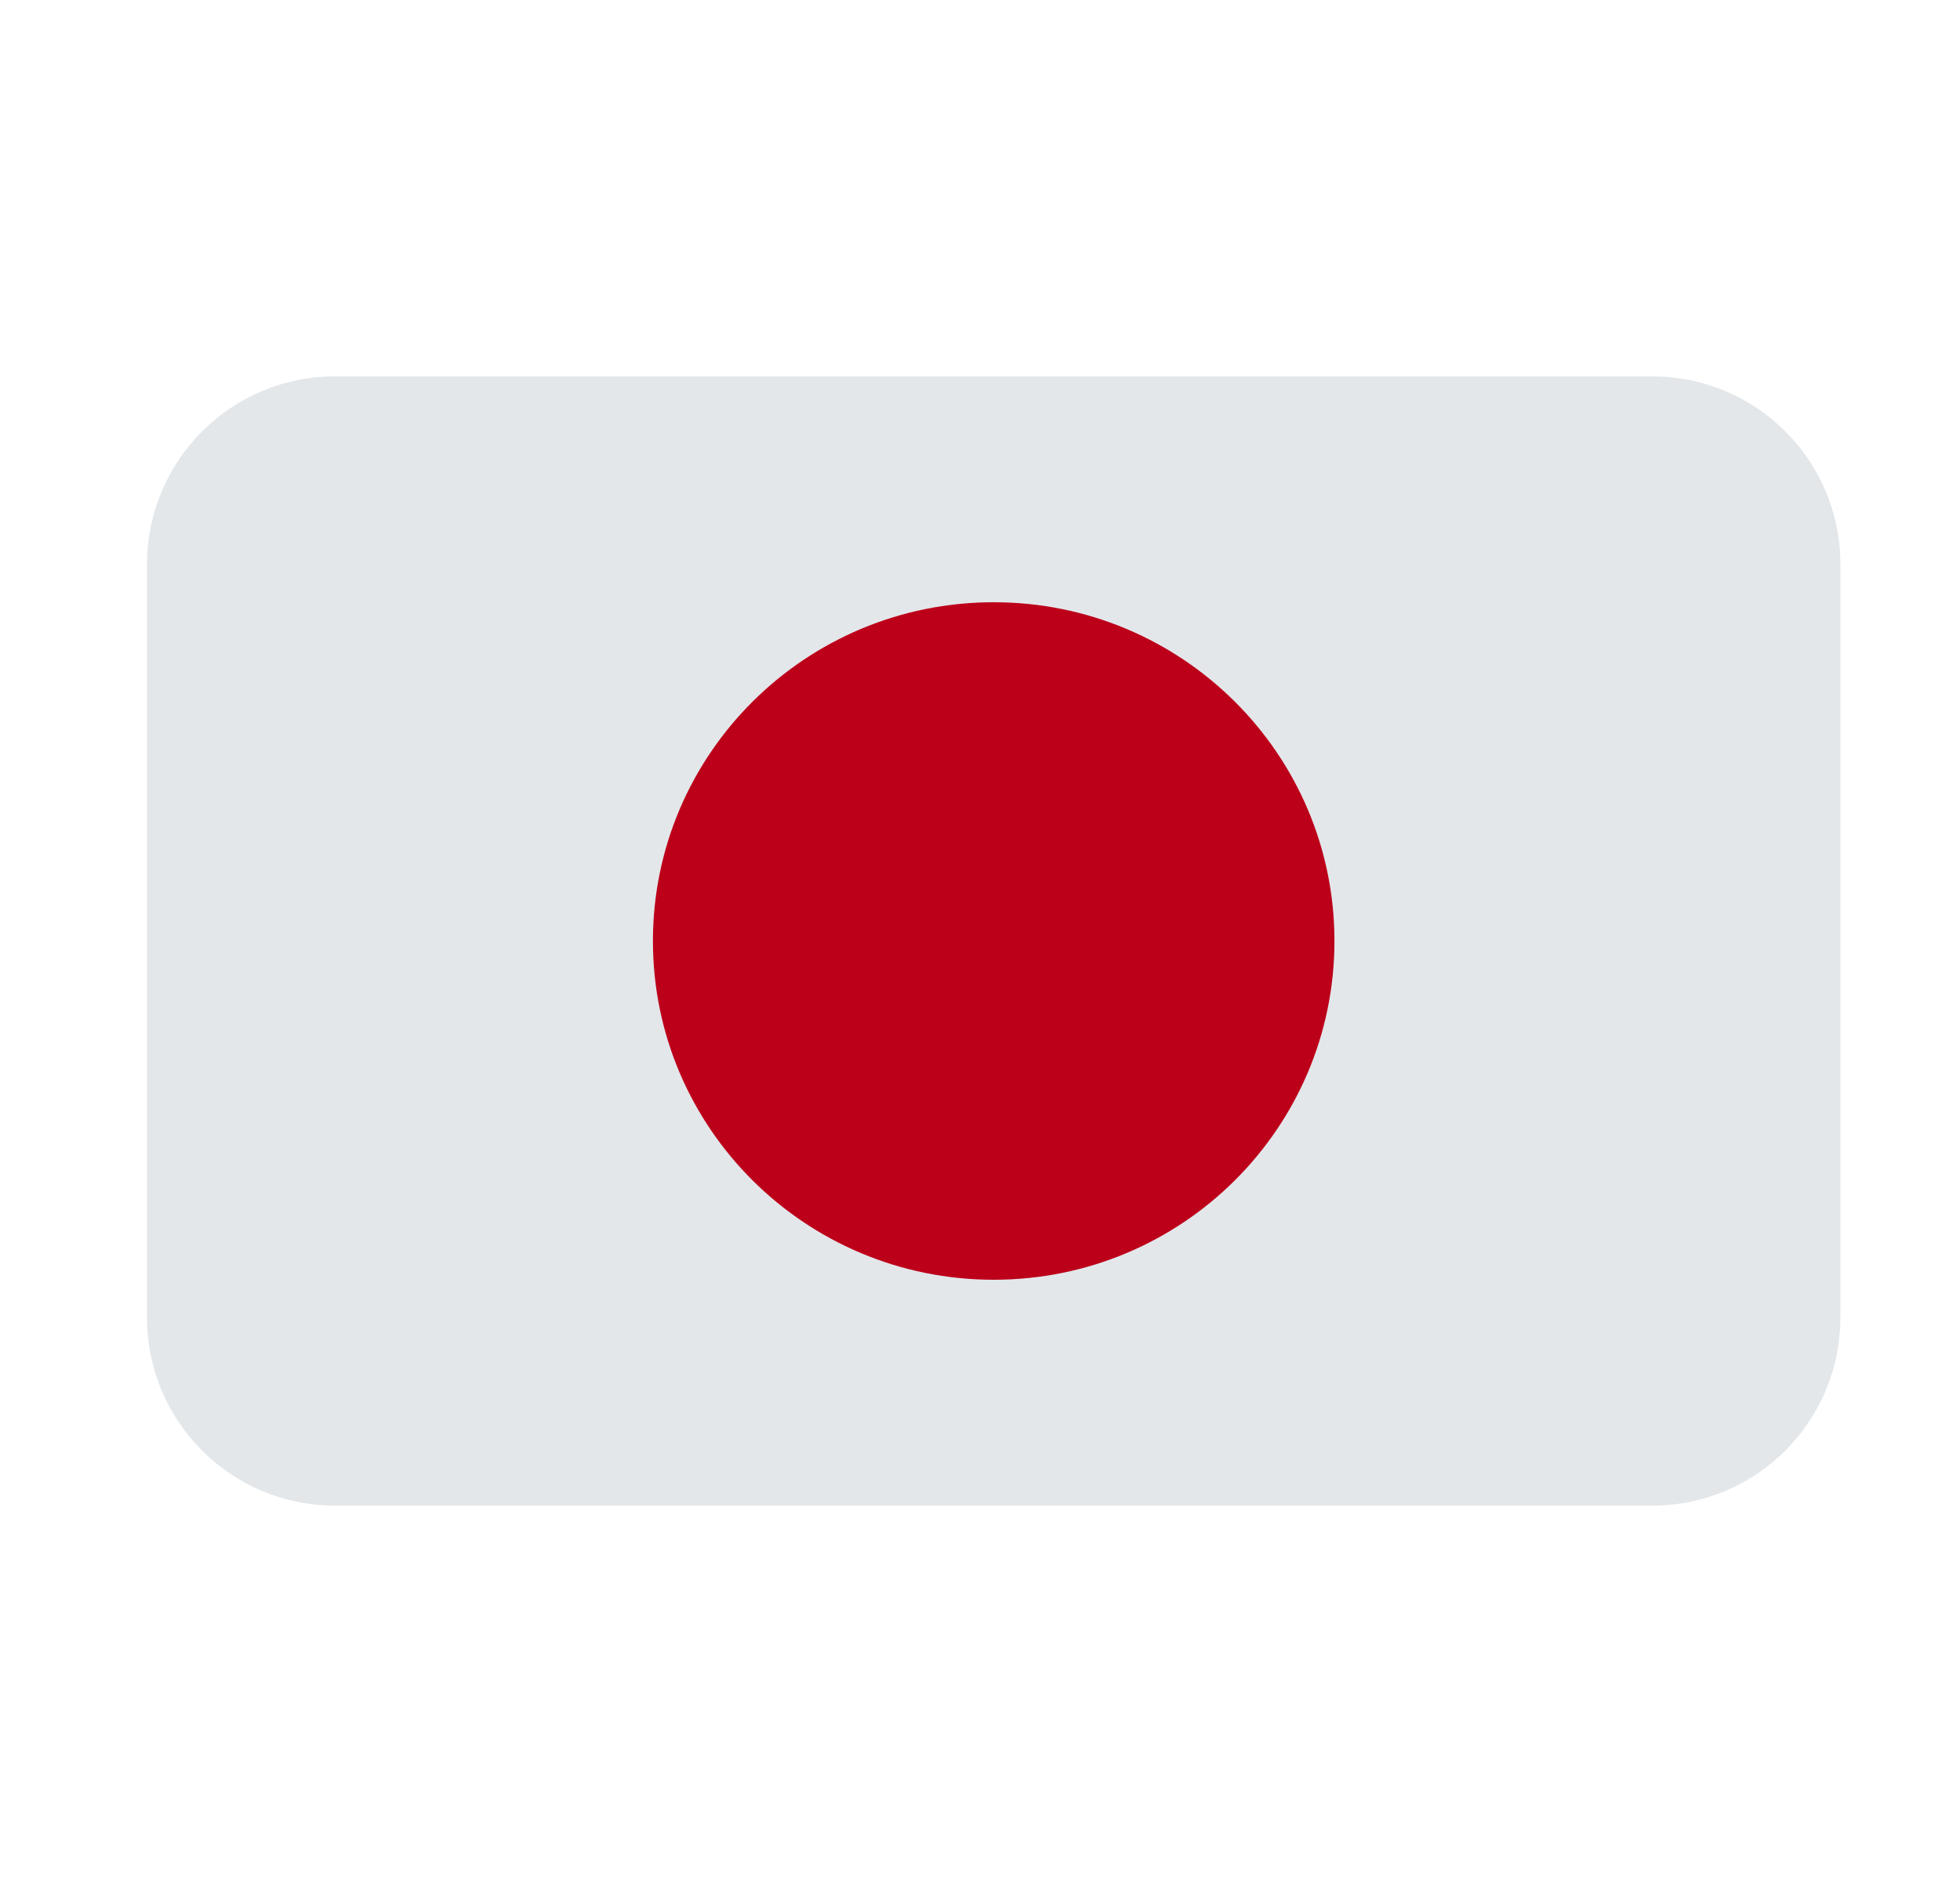 <svg width="25" height="24" viewBox="0 0 25 24" fill="none" xmlns="http://www.w3.org/2000/svg">
<path d="M23.475 16.802V7.197C23.475 5.873 22.402 4.8 21.078 4.8H4.272C2.948 4.8 1.875 5.873 1.875 7.197V16.803C1.875 18.127 2.948 19.2 4.272 19.2H21.077C22.402 19.2 23.474 18.127 23.474 16.803L23.475 16.802Z" fill="#E3E7EA"/>
<path d="M12.675 7.68C10.274 7.68 8.328 9.615 8.328 12C8.328 14.386 10.274 16.32 12.675 16.32C15.076 16.32 17.021 14.386 17.021 12C17.021 9.615 15.076 7.68 12.675 7.68Z" fill="#BD001A"/>
</svg>
